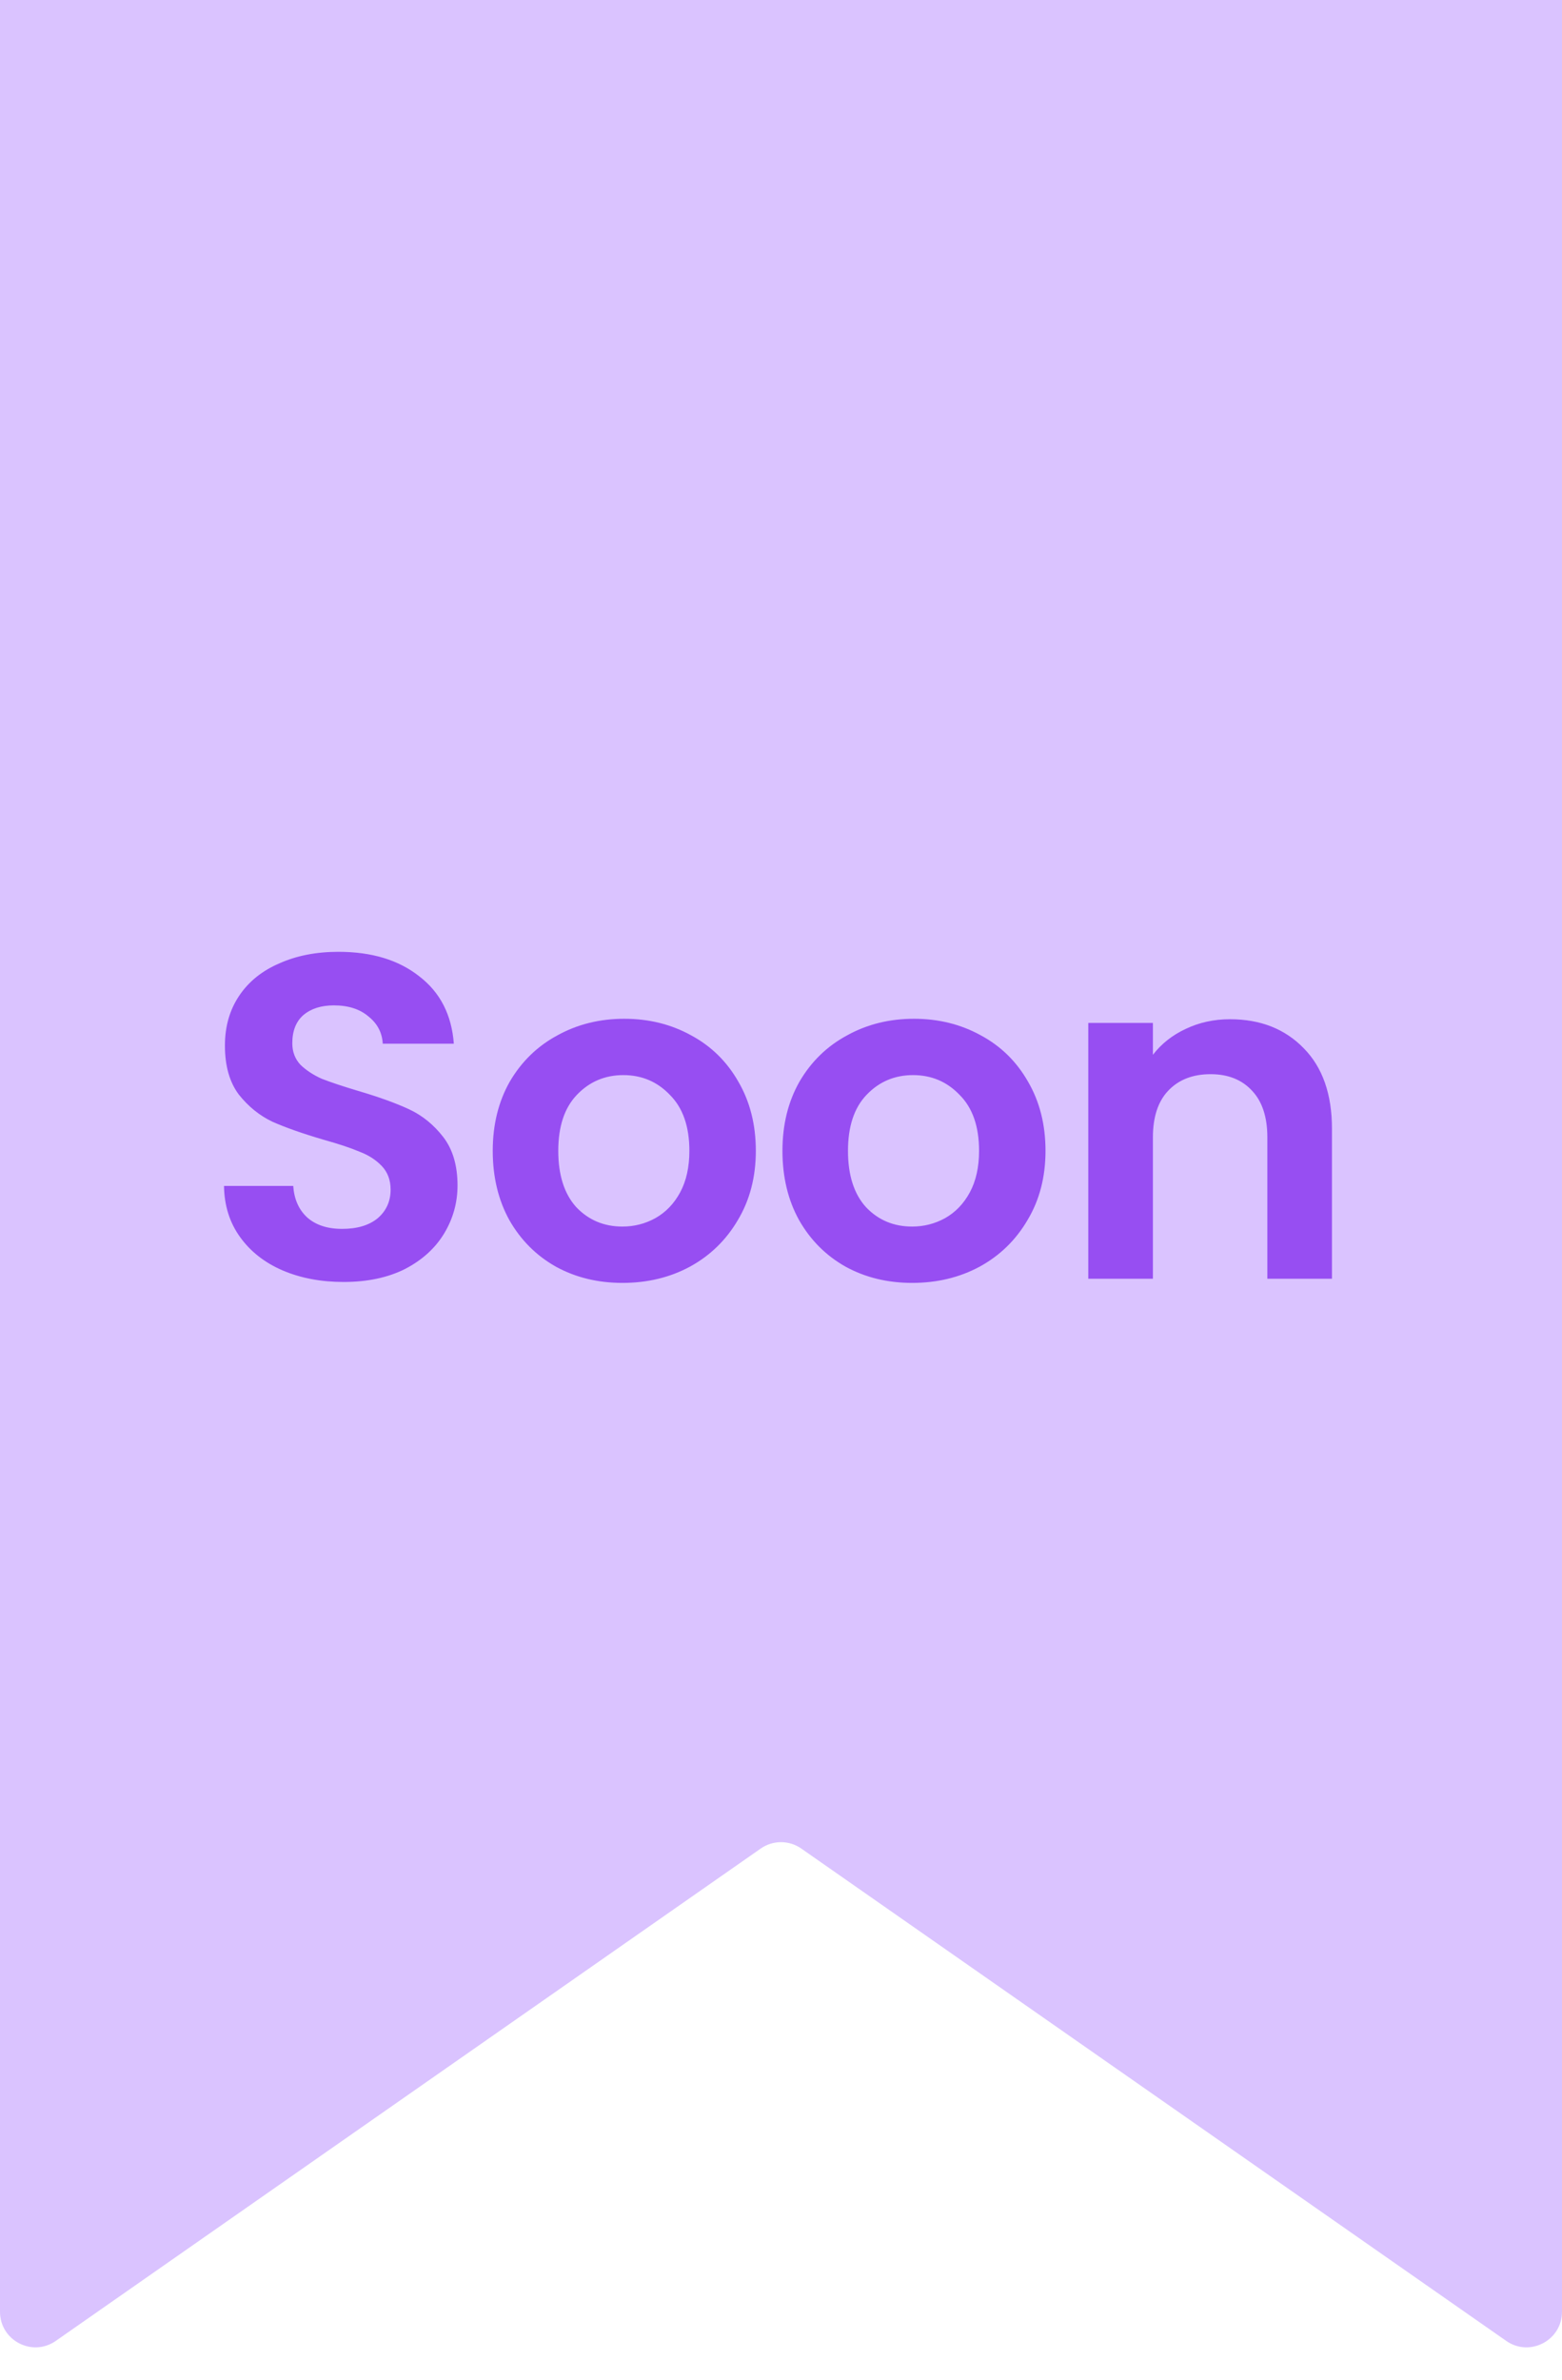 <svg width="44" height="67" viewBox="0 0 44 67" fill="none" xmlns="http://www.w3.org/2000/svg">
<path d="M0 -28L44 -28L44 65.082C44 65.891 43.09 66.365 42.428 65.902L22.572 52.042C22.229 51.802 21.771 51.802 21.428 52.042L1.572 65.902C0.909 66.365 0 65.891 0 65.082L0 -28Z" fill="#DAC3FF"/>
<path d="M9.677 36.091C9.044 36.091 8.472 35.983 7.961 35.766C7.458 35.549 7.059 35.237 6.765 34.83C6.47 34.423 6.318 33.942 6.31 33.387H8.26C8.286 33.76 8.416 34.054 8.65 34.271C8.892 34.488 9.222 34.596 9.638 34.596C10.062 34.596 10.396 34.496 10.639 34.297C10.881 34.089 11.003 33.82 11.003 33.491C11.003 33.222 10.92 33.001 10.756 32.828C10.591 32.655 10.383 32.52 10.132 32.425C9.889 32.321 9.551 32.208 9.118 32.087C8.528 31.914 8.047 31.745 7.675 31.58C7.311 31.407 6.994 31.151 6.726 30.813C6.466 30.466 6.336 30.007 6.336 29.435C6.336 28.898 6.47 28.43 6.739 28.031C7.007 27.632 7.384 27.329 7.87 27.121C8.355 26.904 8.91 26.796 9.534 26.796C10.47 26.796 11.228 27.026 11.809 27.485C12.398 27.936 12.723 28.568 12.784 29.383H10.782C10.764 29.071 10.63 28.815 10.379 28.616C10.136 28.408 9.811 28.304 9.404 28.304C9.048 28.304 8.762 28.395 8.546 28.577C8.338 28.759 8.234 29.023 8.234 29.37C8.234 29.613 8.312 29.816 8.468 29.981C8.632 30.137 8.832 30.267 9.066 30.371C9.308 30.466 9.646 30.579 10.08 30.709C10.669 30.882 11.15 31.056 11.523 31.229C11.895 31.402 12.216 31.662 12.485 32.009C12.753 32.356 12.888 32.811 12.888 33.374C12.888 33.859 12.762 34.31 12.511 34.726C12.259 35.142 11.891 35.476 11.406 35.727C10.92 35.97 10.344 36.091 9.677 36.091ZM17.534 36.117C16.84 36.117 16.216 35.965 15.662 35.662C15.107 35.35 14.669 34.912 14.348 34.349C14.037 33.786 13.88 33.136 13.88 32.399C13.88 31.662 14.041 31.012 14.361 30.449C14.691 29.886 15.137 29.452 15.7 29.149C16.264 28.837 16.892 28.681 17.585 28.681C18.279 28.681 18.907 28.837 19.471 29.149C20.034 29.452 20.476 29.886 20.797 30.449C21.126 31.012 21.291 31.662 21.291 32.399C21.291 33.136 21.122 33.786 20.784 34.349C20.454 34.912 20.003 35.35 19.431 35.662C18.868 35.965 18.235 36.117 17.534 36.117ZM17.534 34.531C17.863 34.531 18.171 34.453 18.456 34.297C18.751 34.132 18.985 33.89 19.159 33.569C19.332 33.248 19.419 32.858 19.419 32.399C19.419 31.714 19.236 31.19 18.872 30.826C18.517 30.453 18.079 30.267 17.559 30.267C17.04 30.267 16.602 30.453 16.247 30.826C15.9 31.19 15.726 31.714 15.726 32.399C15.726 33.084 15.896 33.612 16.233 33.985C16.58 34.349 17.014 34.531 17.534 34.531ZM25.694 36.117C25 36.117 24.376 35.965 23.822 35.662C23.267 35.35 22.829 34.912 22.509 34.349C22.197 33.786 22.041 33.136 22.041 32.399C22.041 31.662 22.201 31.012 22.522 30.449C22.851 29.886 23.297 29.452 23.861 29.149C24.424 28.837 25.052 28.681 25.746 28.681C26.439 28.681 27.067 28.837 27.631 29.149C28.194 29.452 28.636 29.886 28.957 30.449C29.286 31.012 29.451 31.662 29.451 32.399C29.451 33.136 29.282 33.786 28.944 34.349C28.614 34.912 28.164 35.35 27.592 35.662C27.028 35.965 26.396 36.117 25.694 36.117ZM25.694 34.531C26.023 34.531 26.331 34.453 26.617 34.297C26.911 34.132 27.145 33.89 27.319 33.569C27.492 33.248 27.579 32.858 27.579 32.399C27.579 31.714 27.397 31.19 27.033 30.826C26.677 30.453 26.24 30.267 25.72 30.267C25.2 30.267 24.762 30.453 24.407 30.826C24.06 31.19 23.887 31.714 23.887 32.399C23.887 33.084 24.056 33.612 24.394 33.985C24.74 34.349 25.174 34.531 25.694 34.531ZM34.647 28.694C35.505 28.694 36.198 28.967 36.727 29.513C37.255 30.05 37.52 30.804 37.52 31.775V36H35.7V32.022C35.7 31.45 35.557 31.012 35.271 30.709C34.985 30.397 34.595 30.241 34.101 30.241C33.598 30.241 33.199 30.397 32.905 30.709C32.619 31.012 32.476 31.45 32.476 32.022V36H30.656V28.798H32.476V29.695C32.718 29.383 33.026 29.14 33.399 28.967C33.78 28.785 34.196 28.694 34.647 28.694Z" fill="#974EF2"/>
</svg>
